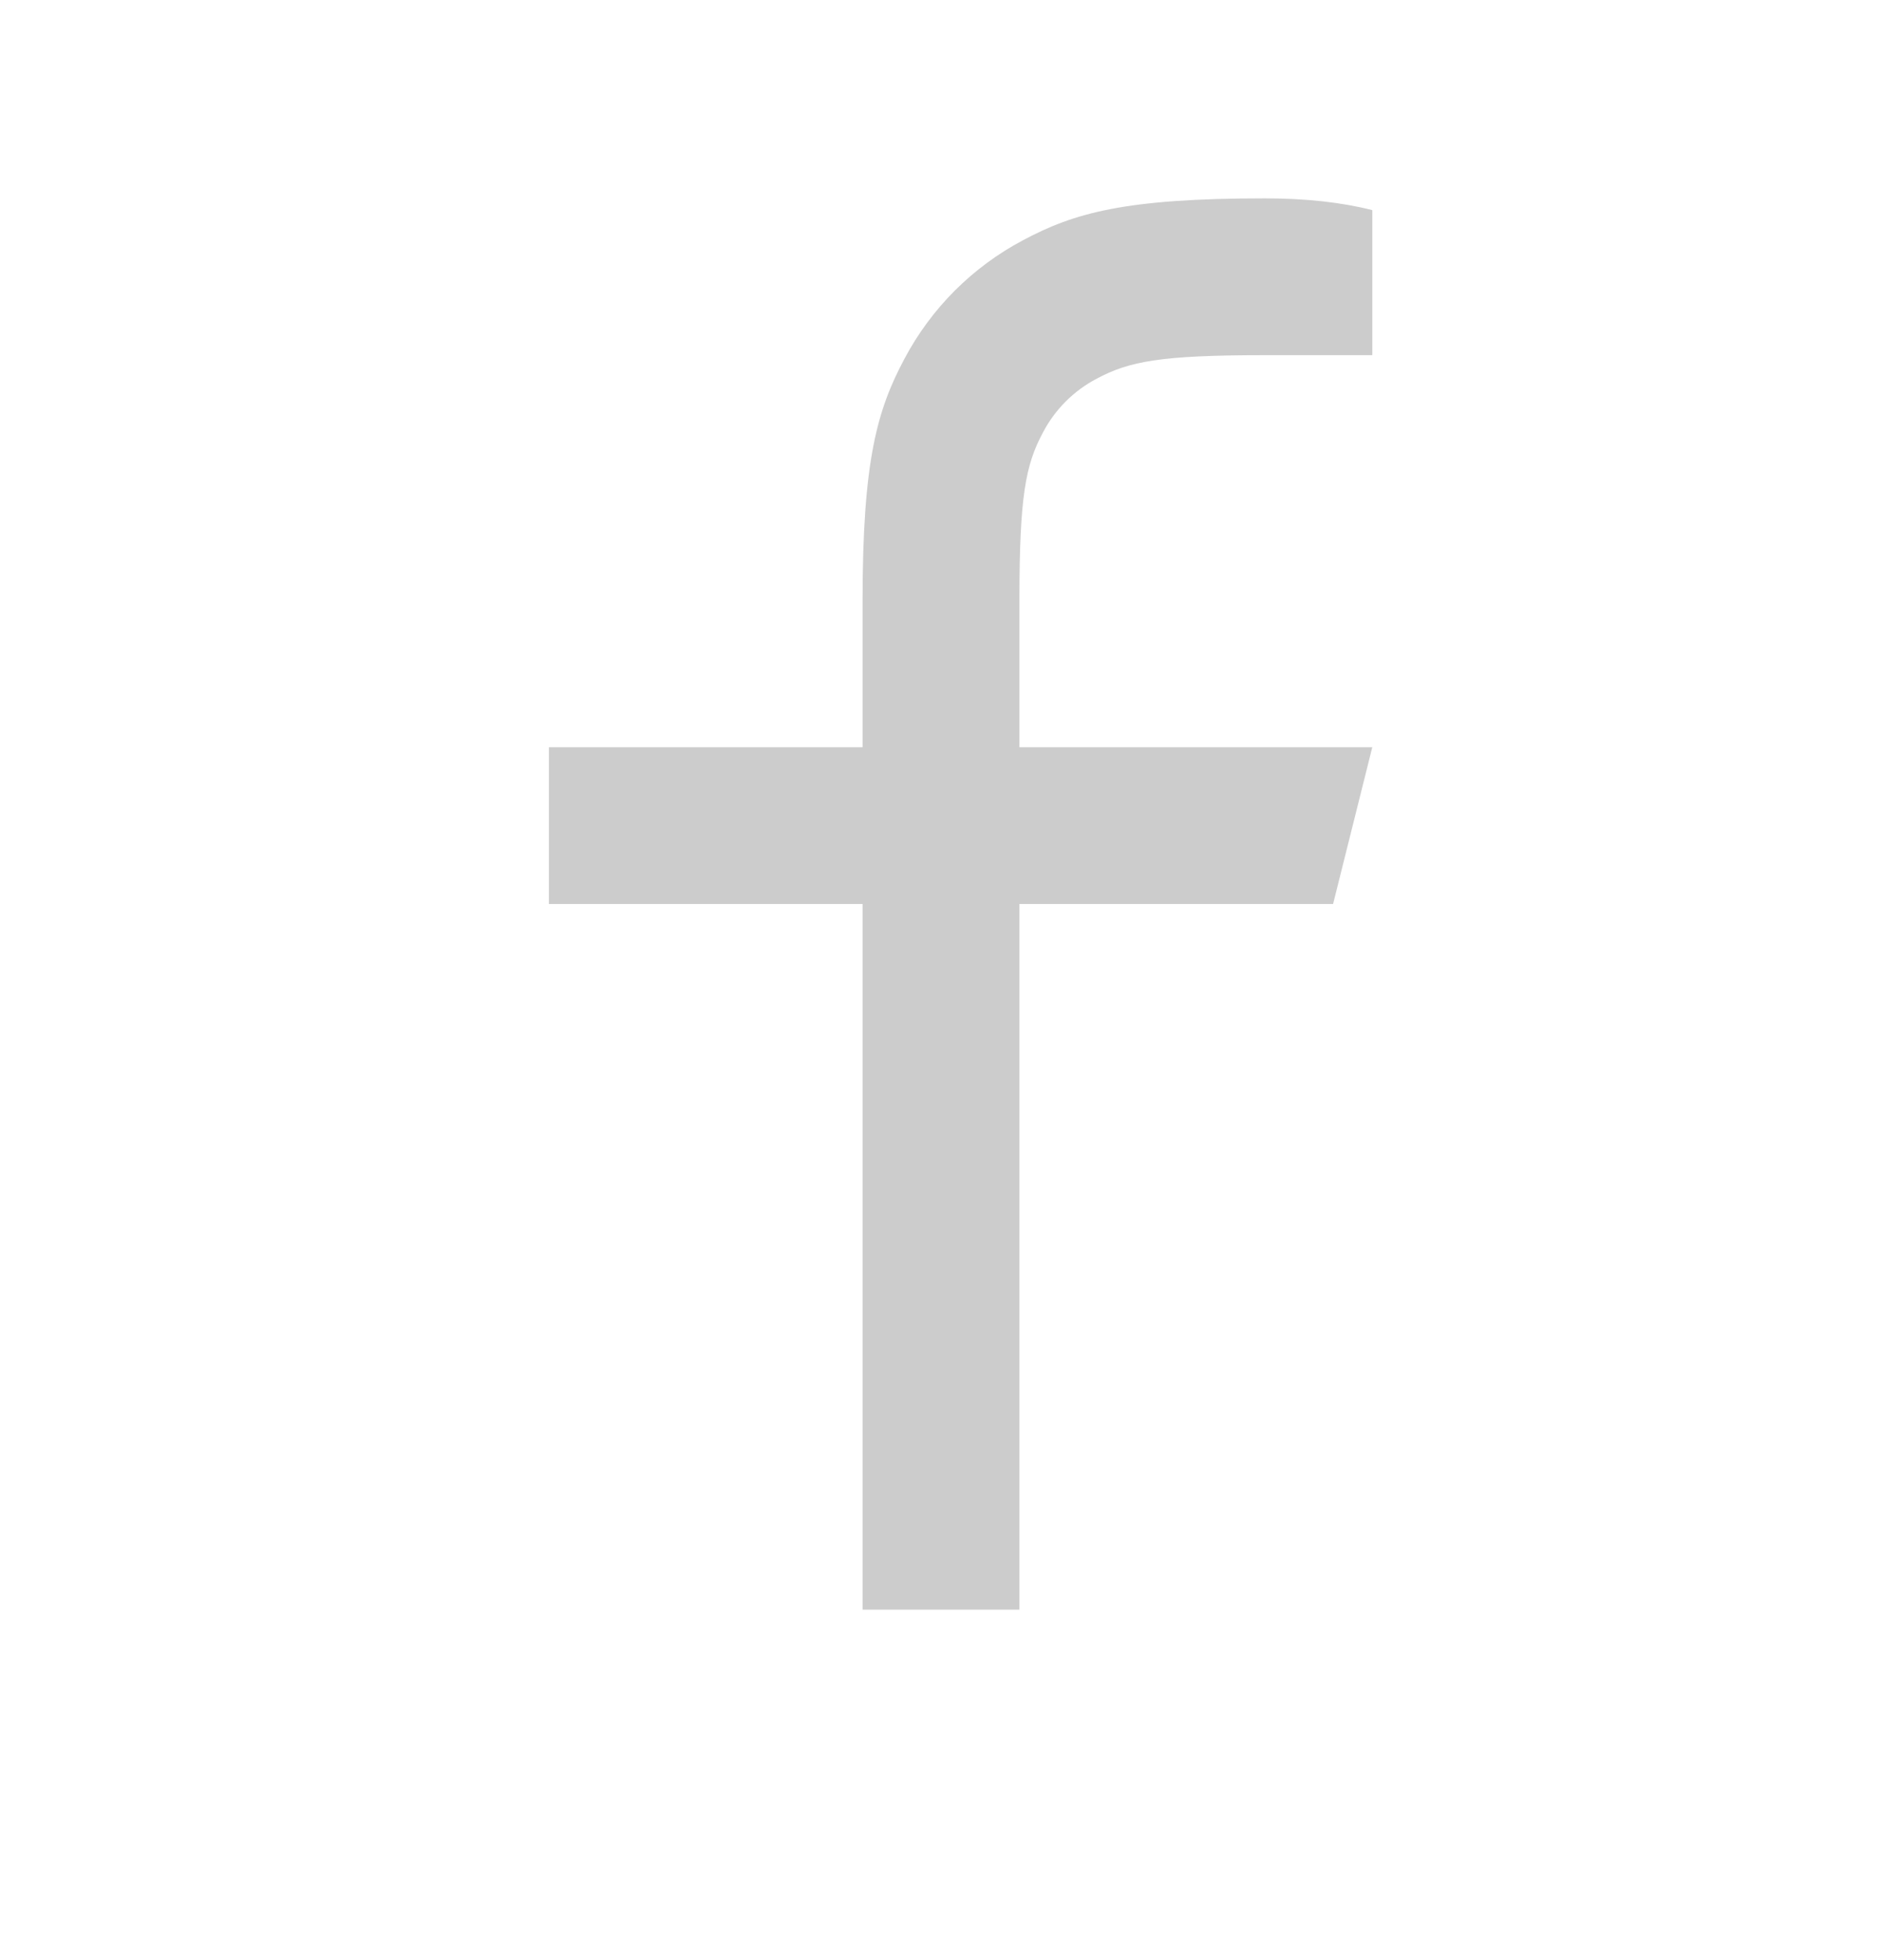 <svg width="24" height="25" viewBox="0 0 24 25" fill="none" xmlns="http://www.w3.org/2000/svg">
<path d="M13 9.53H17.5L17 11.53H13V20.53H11V11.53H7V9.53H11V7.658C11 5.875 11.186 5.228 11.534 4.576C11.875 3.932 12.402 3.405 13.046 3.064C13.698 2.716 14.345 2.53 16.128 2.53C16.65 2.53 17.108 2.58 17.5 2.68V4.53H16.128C14.804 4.53 14.401 4.608 13.989 4.828C13.693 4.982 13.452 5.224 13.298 5.52C13.078 5.931 13 6.334 13 7.658V9.53Z" fill="#CCCCCC"/>
</svg>
